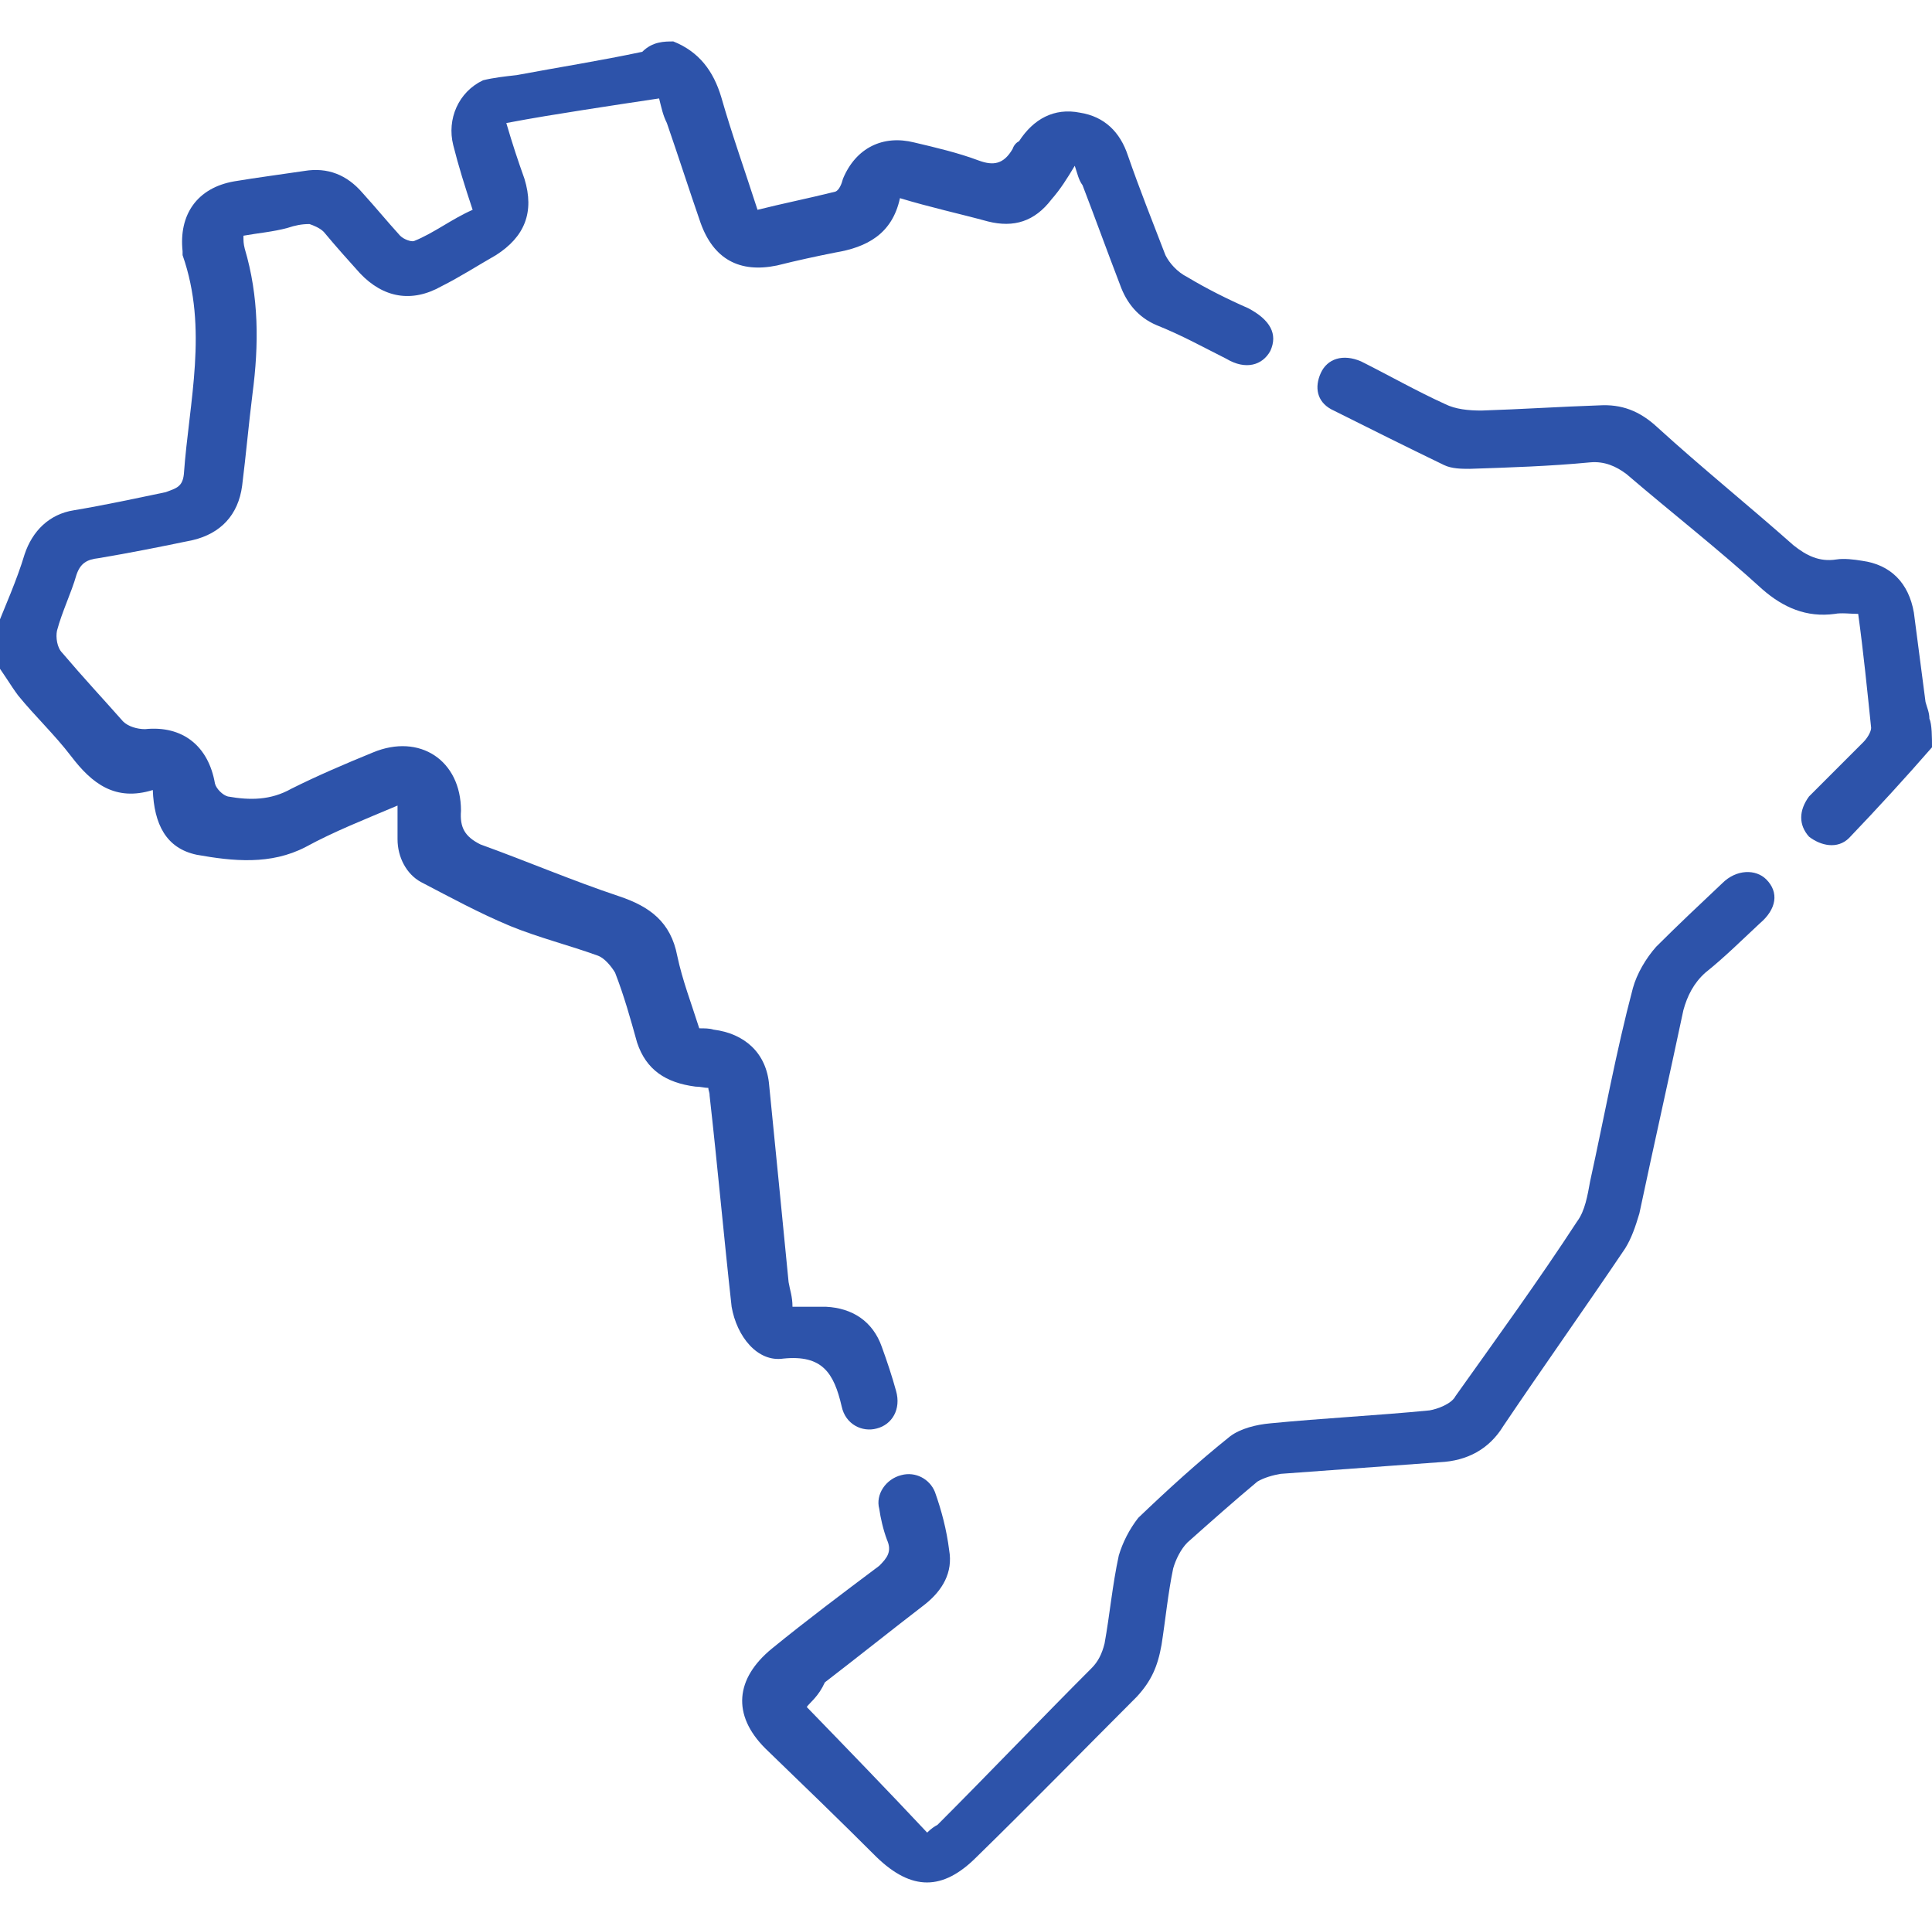 <svg xmlns="http://www.w3.org/2000/svg" xmlns:xlink="http://www.w3.org/1999/xlink" id="Capa_1" x="0px" y="0px" viewBox="0 0 149.2 149" style="enable-background:new 0 0 149.2 149;" xml:space="preserve"><style type="text/css">	.st0{fill:#2D53AA;}</style><g>	<path class="st0" d="M52,3.2c2,0.8,3.1,2.3,3.7,4.3c0.8,2.8,1.8,5.6,2.8,8.7c2-0.5,4-0.9,6-1.4c0.3-0.1,0.5-0.6,0.6-1  c1-2.4,3.1-3.4,5.5-2.8c1.7,0.4,3.4,0.8,5,1.4c1.1,0.4,1.9,0.3,2.6-0.9c0.1-0.3,0.3-0.5,0.5-0.6c1.1-1.7,2.7-2.6,4.7-2.2  c1.9,0.3,3.1,1.5,3.7,3.3c0.9,2.6,1.9,5.1,2.9,7.7c0.3,0.6,0.9,1.3,1.7,1.7c1.5,0.9,3.1,1.7,4.7,2.4c1.7,0.9,2.3,2,1.7,3.3  c-0.6,1.1-1.9,1.5-3.4,0.6c-1.8-0.9-3.4-1.8-5.4-2.6c-1.4-0.6-2.3-1.7-2.8-3.1c-1-2.6-1.9-5.1-2.9-7.7c-0.3-0.4-0.4-0.9-0.6-1.5  c-0.6,1-1.1,1.8-1.8,2.6c-1.3,1.7-2.9,2.2-4.9,1.7c-2.2-0.6-4.5-1.1-6.8-1.8c-0.6,2.8-2.6,3.8-5,4.2c-1.5,0.3-2.9,0.6-4.5,1  c-2.9,0.6-4.9-0.5-5.9-3.3c-0.9-2.6-1.7-5.1-2.6-7.7c-0.3-0.6-0.4-1.1-0.6-1.9c-2,0.3-4,0.6-5.9,0.9s-3.8,0.6-5.9,1  c0.5,1.7,0.9,2.9,1.4,4.3c0.8,2.6,0,4.5-2.2,5.9c-1.4,0.8-2.8,1.7-4.2,2.4c-2.3,1.3-4.5,0.9-6.3-1c-0.9-1-1.8-2-2.8-3.2  c-0.3-0.3-0.8-0.5-1.1-0.6c-0.6,0-1.1,0.1-1.7,0.3c-1.1,0.3-2.3,0.4-3.4,0.6c0,0.4,0,0.6,0.1,1c1.1,3.7,1.1,7.4,0.6,11.2  c-0.3,2.4-0.5,4.7-0.8,7.1c-0.3,2.3-1.7,3.7-3.8,4.2c-2.4,0.5-4.9,1-7.3,1.4c-0.9,0.1-1.4,0.4-1.7,1.3c-0.4,1.4-1.1,2.8-1.5,4.3  c-0.1,0.5,0,1.3,0.4,1.7c1.7,2,3.2,3.6,4.7,5.3c0.4,0.4,1.1,0.6,1.7,0.6c2.9-0.3,4.9,1.3,5.4,4.2c0.1,0.4,0.6,0.9,1,1  c1.7,0.3,3.3,0.3,4.9-0.6c2-1,4.1-1.9,6.3-2.8c3.6-1.5,6.8,0.6,6.8,4.5c-0.1,1.3,0.3,2,1.5,2.6c3.6,1.3,7.1,2.8,10.7,4  c2.4,0.8,4,2,4.5,4.6c0.4,1.9,1.1,3.7,1.7,5.6c0.4,0,0.8,0,1.1,0.1c2.4,0.3,4.1,1.8,4.3,4.3c0.5,5,1,10.1,1.5,15.2  c0.1,0.6,0.3,1.1,0.3,1.9c0.9,0,1.8,0,2.6,0c2,0.1,3.6,1.1,4.3,3.1c0.4,1.1,0.8,2.3,1.1,3.4c0.4,1.4-0.3,2.6-1.5,2.9  c-1.1,0.3-2.4-0.3-2.7-1.7c-0.6-2.6-1.5-4-4.5-3.7c-2,0.3-3.6-1.7-4-4c-0.6-5.4-1.1-11-1.7-16.3c0-0.3-0.1-0.4-0.1-0.6  c-0.3,0-0.6-0.1-1-0.1c-2.3-0.3-3.8-1.3-4.5-3.4c-0.5-1.8-1-3.6-1.7-5.4c-0.3-0.5-0.8-1.1-1.3-1.3c-2.2-0.8-4.6-1.4-6.8-2.3  c-2.4-1-4.6-2.2-6.9-3.4c-1.1-0.6-1.8-1.9-1.8-3.3c0-0.8,0-1.7,0-2.6c-2.6,1.1-4.9,2-7.1,3.2c-2.7,1.4-5.6,1.1-8.4,0.6  c-2.4-0.5-3.3-2.4-3.4-5c-2.9,0.9-4.7-0.5-6.3-2.6c-1.3-1.7-2.8-3.1-4.1-4.7c-0.6-0.8-1.1-1.7-1.8-2.6c0-0.8,0-1.7,0-2.3  c0.8-2,1.7-4,2.3-6c0.6-1.8,1.9-3.1,3.8-3.4c2.4-0.4,4.7-0.9,7.1-1.4c0.8-0.3,1.3-0.4,1.4-1.4c0.4-5.6,1.9-11.2-0.1-16.9  c0-0.1,0-0.3,0-0.3c-0.3-2.8,1.1-4.9,4-5.4c1.8-0.3,3.4-0.5,5.4-0.8c1.8-0.3,3.3,0.3,4.5,1.7c1,1.1,1.9,2.2,2.9,3.3  c0.3,0.3,0.9,0.5,1.1,0.4c1.5-0.6,2.9-1.7,4.5-2.4c-0.6-1.8-1.1-3.4-1.5-5c-0.5-2,0.4-4.1,2.3-5C38.1,6,39,5.9,39.9,5.8  c3.2-0.6,6.4-1.1,9.7-1.8C50.4,3.2,51.3,3.2,52,3.2z"></path>	<path class="st0" d="M149.2,57.7c-2,2.3-4.2,4.7-6.4,7c-0.9,0.9-2.2,0.6-3.1-0.1c-0.8-0.9-0.8-2,0-3.1c1.4-1.4,2.8-2.8,4.2-4.2  c0.3-0.3,0.6-0.8,0.6-1.1c-0.3-2.9-0.6-5.9-1-8.8c-0.6,0-1.3-0.1-1.8,0c-2.2,0.3-4-0.5-5.6-1.9c-3.4-3.1-7-5.9-10.5-8.9  c-0.8-0.6-1.7-1-2.8-0.9c-3.1,0.3-6.3,0.4-9.3,0.5c-0.6,0-1.4,0-2-0.3c-2.9-1.4-5.7-2.8-8.7-4.3c-1.1-0.6-1.3-1.7-0.8-2.8  c0.5-1.1,1.7-1.5,3.1-0.9c2.2,1.1,4.3,2.3,6.5,3.3c0.8,0.4,1.8,0.5,2.8,0.5c3.1-0.1,6.1-0.3,9.1-0.4c1.7-0.1,3.1,0.4,4.5,1.7  c3.4,3.1,7,6,10.5,9.1c1,0.8,2,1.3,3.3,1.1c0.6-0.1,1.4,0,2,0.1c2.2,0.3,3.6,1.7,4,4c0.3,2.3,0.6,4.6,0.9,6.9  c0.1,0.4,0.3,0.8,0.3,1.3C149.2,55.9,149.2,57,149.2,57.7z"></path>	<path class="st0" d="M62.3,131.8c3.2,3.3,6.3,6.5,9.3,9.7c0.3-0.3,0.6-0.5,0.8-0.6c4-4,8-8.2,11.9-12.1c0.5-0.5,0.8-1.1,1-1.9  c0.4-2.2,0.6-4.5,1.1-6.8c0.3-1,0.8-2,1.5-2.9c2.3-2.2,4.6-4.3,7.1-6.3c0.8-0.6,2-0.9,3.1-1c4.1-0.4,8.2-0.6,12.3-1  c0.6-0.1,1.7-0.5,2-1.1c3.2-4.5,6.4-8.9,9.4-13.5c0.6-0.8,0.8-2,1-3.1c1.1-5,2-10,3.3-14.9c0.3-1.1,1-2.3,1.8-3.2  c1.7-1.7,3.3-3.2,5.1-4.9c1.1-1.1,2.6-1.1,3.4-0.3c1,1,0.8,2.3-0.5,3.4c-1.4,1.3-2.7,2.6-4.2,3.8c-0.9,0.8-1.4,1.8-1.7,2.9  c-1.1,5.2-2.3,10.5-3.4,15.7c-0.3,1-0.6,1.9-1.1,2.7c-3.1,4.6-6.3,9.1-9.4,13.7c-1.1,1.8-2.8,2.7-4.9,2.8  c-4.1,0.3-8.2,0.6-12.3,0.9c-0.6,0.1-1.3,0.3-1.8,0.6c-1.8,1.5-3.6,3.1-5.4,4.7c-0.5,0.5-0.9,1.3-1.1,2c-0.4,1.9-0.6,4-0.9,5.9  c-0.3,1.7-0.8,2.8-1.9,4c-4.1,4.1-8.2,8.3-12.4,12.4c-2.6,2.6-5,2.6-7.7,0c-2.8-2.8-5.7-5.6-8.6-8.4c-2.6-2.6-2.3-5.4,0.5-7.7  c2.7-2.2,5.5-4.3,8.3-6.4c0.6-0.6,1-1.1,0.6-2c-0.3-0.8-0.5-1.7-0.6-2.4c-0.3-1.1,0.5-2.3,1.7-2.6c1.1-0.3,2.2,0.3,2.6,1.3  c0.5,1.4,0.9,2.9,1.1,4.5c0.3,1.7-0.5,3.1-1.9,4.2c-2.6,2-5.1,4-7.7,6C63.2,131,62.6,131.4,62.3,131.8z"></path></g></svg>